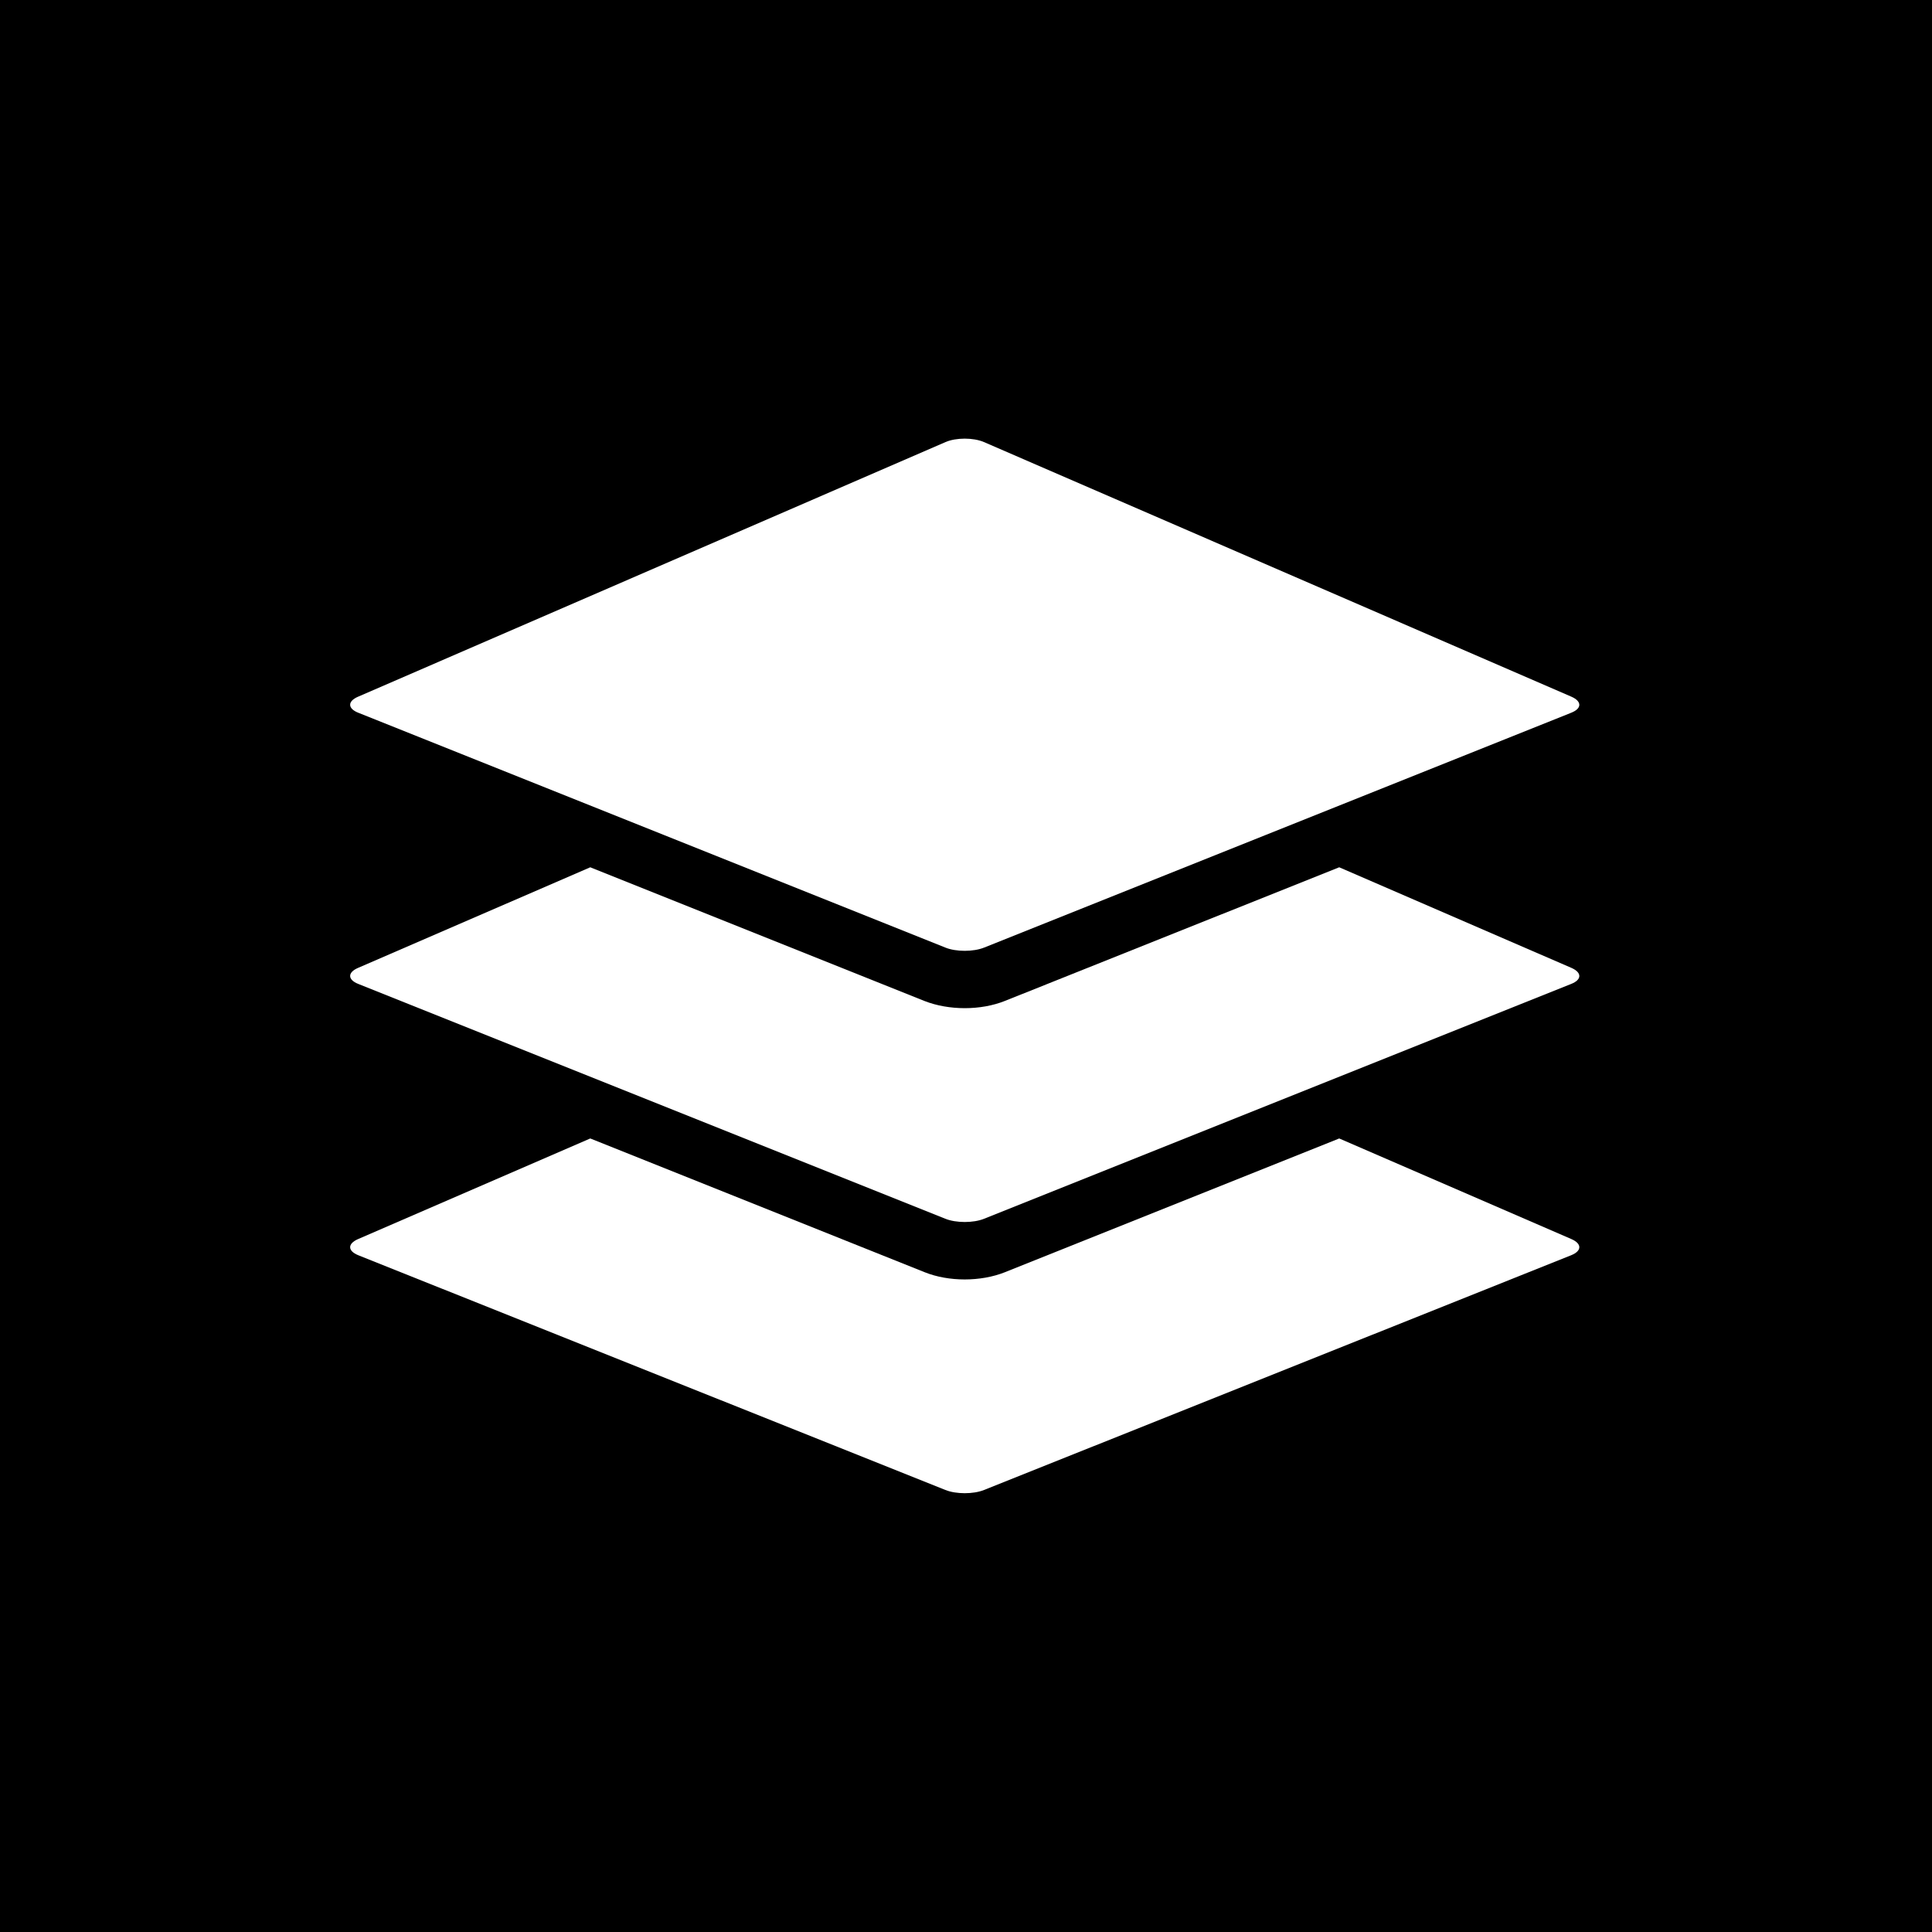 <svg xmlns="http://www.w3.org/2000/svg" xmlns:xlink="http://www.w3.org/1999/xlink" width="100" zoomAndPan="magnify" viewBox="0 0 75 75" height="100" preserveAspectRatio="xMidYMid meet" version="1.0"><defs><clipPath id="4c9ee0c562"><path d="M 13.473 44 L 61.473 44 L 61.473 58 L 13.473 58 Z M 13.473 44 " clip-rule="nonzero"/></clipPath><clipPath id="e2582d3d00"><path d="M 13.473 33 L 61.473 33 L 61.473 48 L 13.473 48 Z M 13.473 33 " clip-rule="nonzero"/></clipPath><clipPath id="64f7a62ccd"><path d="M 13.473 17 L 61.473 17 L 61.473 37 L 13.473 37 Z M 13.473 17 " clip-rule="nonzero"/></clipPath></defs><rect x="-7.5" width="90" fill="#ffffff" y="-7.5" height="90" fill-opacity="1"/><rect x="-7.5" width="90" fill="#000000" y="-7.5" height="90" fill-opacity="1"/><g clip-path="url(#4c9ee0c562)"><path fill="#ffffff" d="M 61.004 48.102 L 51.988 44.195 L 39.012 49.387 C 38.543 49.574 37.996 49.668 37.449 49.668 C 36.906 49.668 36.359 49.574 35.895 49.387 L 22.914 44.195 L 13.898 48.102 C 13.488 48.281 13.492 48.559 13.906 48.727 L 36.699 57.84 C 37.113 58.008 37.789 58.008 38.203 57.84 L 60.996 48.727 C 61.41 48.559 61.414 48.281 61.004 48.102 Z M 61.004 48.102 " fill-opacity="1" fill-rule="nonzero"/></g><g clip-path="url(#e2582d3d00)"><path fill="#ffffff" d="M 61.004 37.574 L 51.988 33.668 L 39.012 38.855 C 38.543 39.043 37.996 39.137 37.453 39.137 C 36.906 39.137 36.359 39.043 35.891 38.859 L 22.914 33.668 L 13.898 37.574 C 13.488 37.75 13.492 38.031 13.906 38.195 L 36.699 47.312 C 37.113 47.48 37.789 47.48 38.203 47.312 L 60.996 38.195 C 61.41 38.031 61.414 37.754 61.004 37.574 Z M 61.004 37.574 " fill-opacity="1" fill-rule="nonzero"/></g><g clip-path="url(#64f7a62ccd)"><path fill="#ffffff" d="M 13.906 27.668 L 25.793 32.422 L 36.699 36.785 C 37.113 36.953 37.789 36.953 38.203 36.785 L 49.113 32.422 L 60.996 27.668 C 61.41 27.504 61.414 27.227 61.004 27.047 L 38.195 17.16 C 37.785 16.984 37.117 16.984 36.707 17.16 L 13.898 27.047 C 13.488 27.223 13.492 27.504 13.906 27.668 Z M 13.906 27.668 " fill-opacity="1" fill-rule="nonzero"/></g></svg>